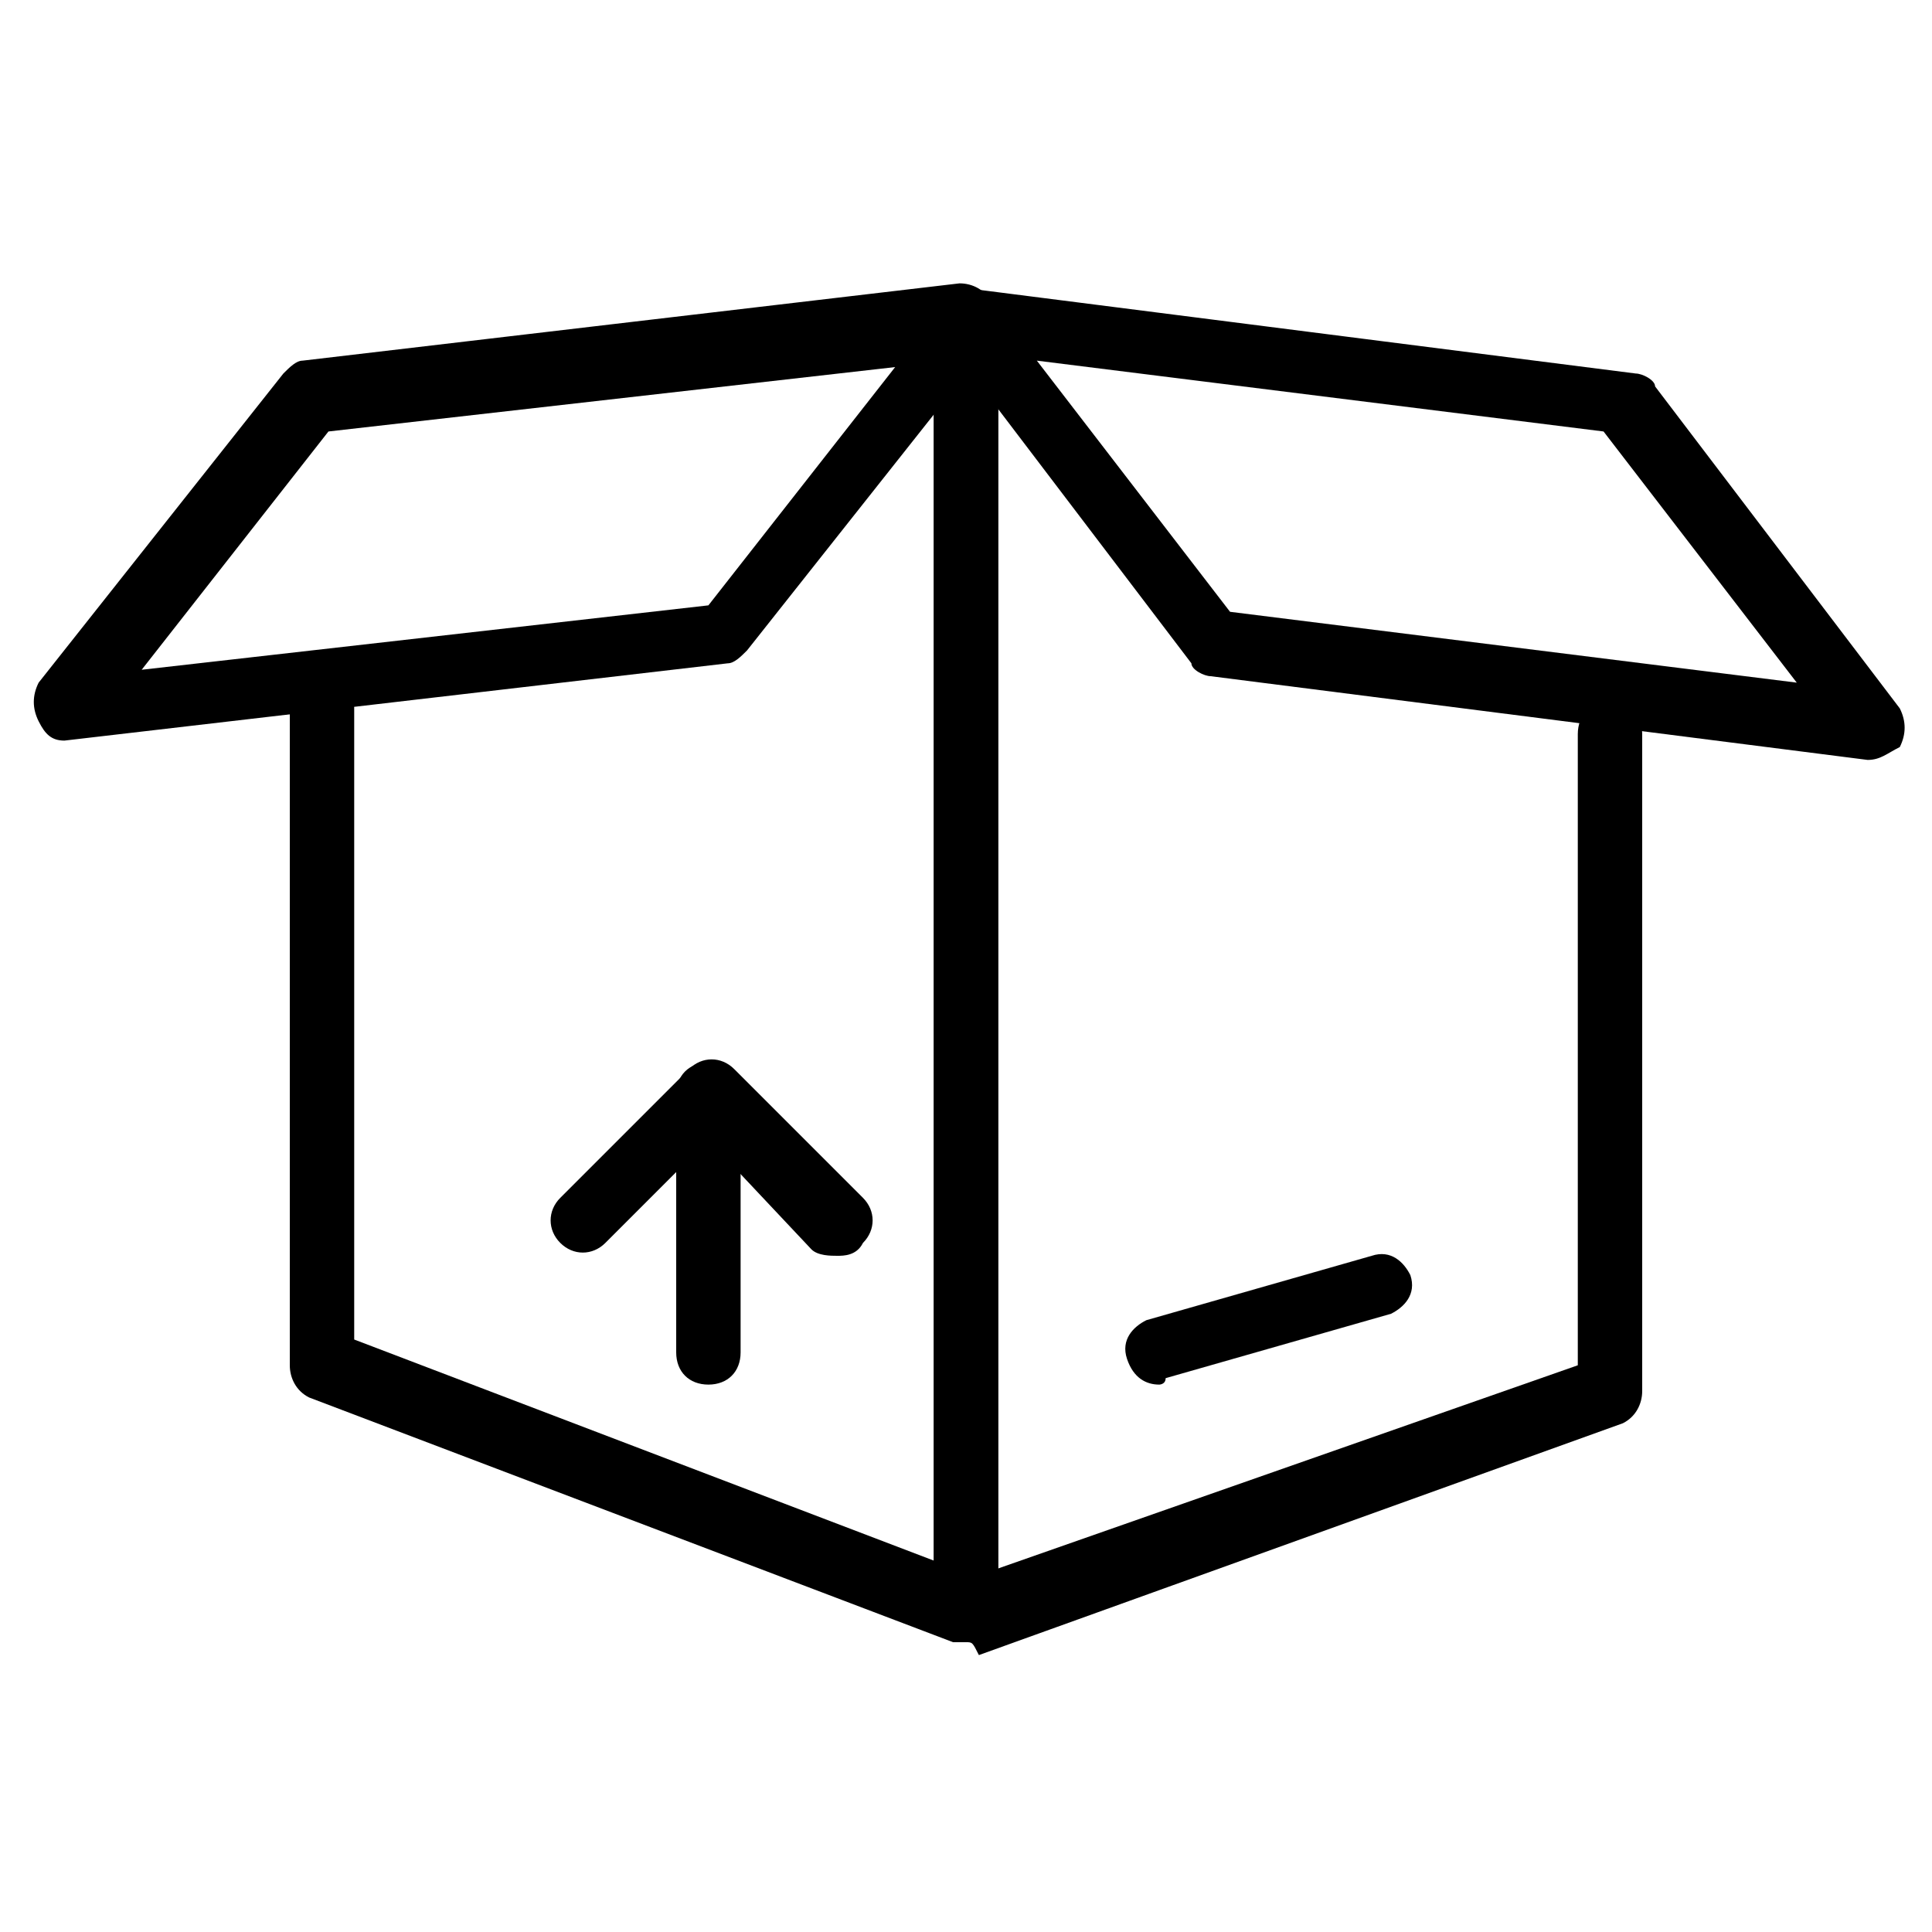 <?xml version="1.0" encoding="utf-8"?>
<!-- Generator: Adobe Illustrator 19.0.0, SVG Export Plug-In . SVG Version: 6.00 Build 0)  -->
<svg version="1.1" id="Layer_1" xmlns="http://www.w3.org/2000/svg" xmlns:xlink="http://www.w3.org/1999/xlink" x="0px" y="0px"
	 viewBox="0 0 30 30" style="enable-background:new 0 0 30 30;" xml:space="preserve">
<g>
	<g>
		<path d="M15,25.5c-0.3,0-0.5-0.2-0.5-0.5V5c0-0.3,0.2-0.5,0.5-0.5s0.5,0.2,0.5,0.5v20C15.5,25.3,15.3,25.5,15,25.5z"/>
	</g>
	<g>
		<path d="M15,25.5c-0.1,0-0.1,0-0.2,0l-10-3.8c-0.2-0.1-0.3-0.3-0.3-0.5V11c0-0.3,0.2-0.5,0.5-0.5s0.5,0.2,0.5,0.5v9.8l9.7,3.7
			c0.3,0.1,0.4,0.4,0.3,0.6C15.4,25.4,15.2,25.5,15,25.5z"/>
	</g>
	<g>
		<path d="M1,11.5c-0.2,0-0.3-0.1-0.4-0.3c-0.1-0.2-0.1-0.4,0-0.6l3.8-4.8c0.1-0.1,0.2-0.2,0.3-0.2l10.2-1.2c0.2,0,0.4,0.1,0.5,0.3
			c0.1,0.2,0.1,0.4,0,0.6l-3.8,4.8c-0.1,0.1-0.2,0.2-0.3,0.2L1,11.5C1,11.5,1,11.5,1,11.5z M5.1,6.7l-2.9,3.7l8.8-1l2.9-3.7L5.1,6.7
			z"/>
	</g>
	<g>
		<path d="M15,25.5c-0.3,0-0.5-0.2-0.5-0.5V5c0-0.3,0.2-0.5,0.5-0.5s0.5,0.2,0.5,0.5v20C15.5,25.3,15.3,25.5,15,25.5z"/>
	</g>
	<g>
		<path d="M15,25.5c-0.2,0-0.4-0.1-0.5-0.3c-0.1-0.3,0-0.5,0.3-0.6l9.7-3.4v-9.8c0-0.3,0.2-0.5,0.5-0.5s0.5,0.2,0.5,0.5v10.2
			c0,0.2-0.1,0.4-0.3,0.5l-10,3.6C15.1,25.5,15.1,25.5,15,25.5z"/>
	</g>
	<g>
		<path d="M29,11.8C29,11.8,29,11.7,29,11.8l-10.2-1.3c-0.1,0-0.3-0.1-0.3-0.2l-3.8-5c-0.1-0.2-0.1-0.4,0-0.6s0.3-0.3,0.5-0.2
			l10.2,1.3c0.1,0,0.3,0.1,0.3,0.2l3.8,5c0.1,0.2,0.1,0.4,0,0.6C29.3,11.7,29.2,11.8,29,11.8z M19.1,9.5l8.8,1.1l-3-3.9l-8.8-1.1
			L19.1,9.5z"/>
	</g>
	<g>
		<path d="M11,21.5c-0.3,0-0.5-0.2-0.5-0.5v-4c0-0.3,0.2-0.5,0.5-0.5s0.5,0.2,0.5,0.5v4C11.5,21.3,11.3,21.5,11,21.5z"/>
	</g>
	<g>
		<path d="M13,19.5c-0.1,0-0.3,0-0.4-0.1L11,17.7l-1.6,1.6c-0.2,0.2-0.5,0.2-0.7,0s-0.2-0.5,0-0.7l2-2c0.2-0.2,0.5-0.2,0.7,0l2,2
			c0.2,0.2,0.2,0.5,0,0.7C13.3,19.5,13.1,19.5,13,19.5z"/>
	</g>
	<g>
		<path d="M18,21.5c-0.2,0-0.4-0.1-0.5-0.4c-0.1-0.3,0.1-0.5,0.3-0.6l3.5-1c0.3-0.1,0.5,0.1,0.6,0.3c0.1,0.3-0.1,0.5-0.3,0.6l-3.5,1
			C18.1,21.5,18,21.5,18,21.5z"/>
	</g>
</g>
</svg>
